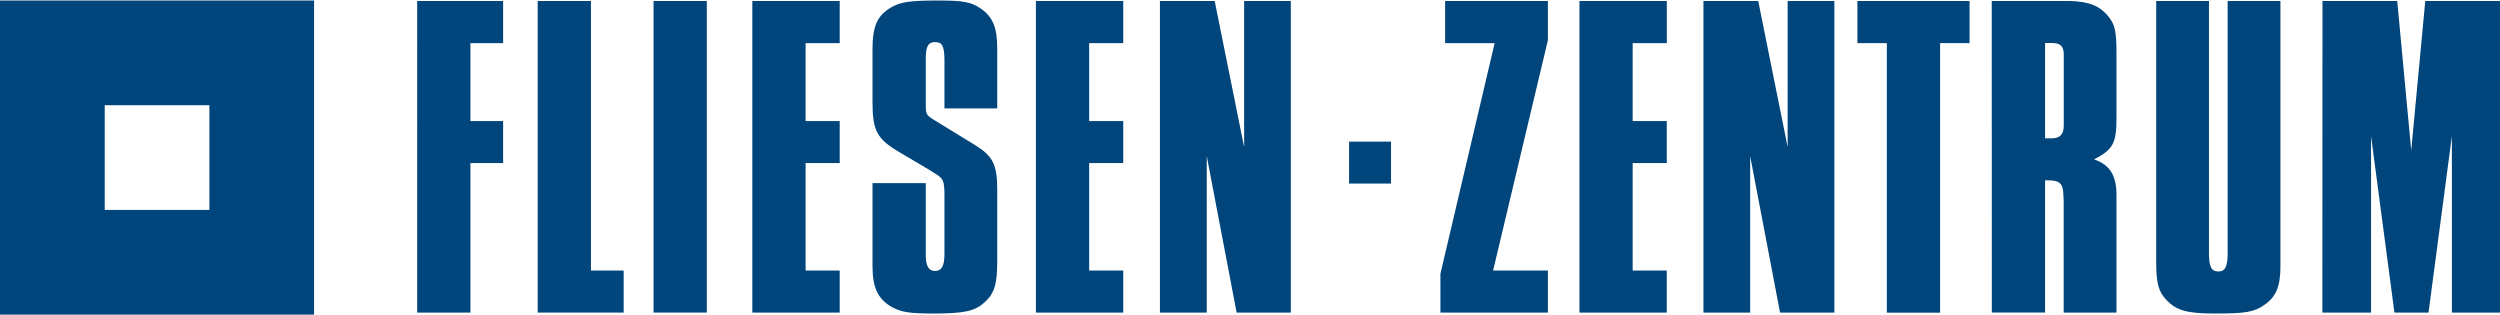 <?xml version="1.0"?>
<svg xmlns="http://www.w3.org/2000/svg" id="Ebene_1" data-name="Ebene 1" viewBox="0 0 821.48 103.21" width="595" height="75"><defs><style>.cls-1{fill:#00457c;}</style></defs><title>fliesen-zentrum</title><path class="cls-1" d="M137.08.16h28.24V14H154.58V39.61h10.74V53.42H154.58v49.12h-17.5Z"/><path class="cls-1" d="M176.68.16h17.5V88.73h10.75v13.81H176.68Z"/><path class="cls-1" d="M214.75.16h17.5V102.54h-17.5Z"/><path class="cls-1" d="M247.21.16h28.71V14H264.71V39.61h11.21V53.42H264.71V88.73h11.21v13.81H247.21Z"/><path class="cls-1" d="M304.2,60V83.66c0,3.52.92,5.21,3.07,5.21s3.07-1.69,3.07-5.52V64.47c0-5.53-.31-6-3.69-8l-.91-.6-10.14-6c-7.37-4.3-8.9-7.06-8.9-16.43V16c0-7.53,1.53-11,6-13.67C295.91.46,298.83,0,308.19,0c8.29,0,11.05.46,14.28,2.77,3.83,2.75,5.21,6.29,5.21,12.89v19.8H310.34V19.81c0-4.92-.77-6.15-3.07-6.15s-3.07,1.39-3.07,5.69V33.77c0,3.54.15,3.83,2.31,5.22l14.27,8.75c5.52,3.53,6.9,6.29,6.9,14.43V85.8c0,7.37-.92,10.45-4.14,13.36s-6.6,3.69-16.89,3.69c-7.82,0-10.43-.47-13.35-2-4.76-2.6-6.6-6.44-6.6-13.5V60Z"/><path class="cls-1" d="M340.39.16h28.7V14h-11.2V39.61h11.2V53.42h-11.2V88.73h11.2v13.81h-28.7Z"/><path class="cls-1" d="M381.14.16h18l9.67,48V.16h15.34V102.54h-17.8l-9.82-51.42v51.42H381.14Z"/><path class="cls-1" d="M473.31,89.8,491.13,14H474.86V.16h33.76V13.05l-18,75.68h18v13.81H473.31Z"/><path class="cls-1" d="M519,.16h28.71V14H536.48V39.61h11.21V53.42H536.48V88.73h11.21v13.81H519Z"/><path class="cls-1" d="M559.74.16h18l9.67,48V.16h15.35V102.54H584.91l-9.82-51.42v51.42H559.74Z"/><path class="cls-1" d="M620,14h-9.67V.16h36.85V14H637.5v88.57H620Z"/><path class="cls-1" d="M654.47.16h25.64c6.14.15,9.67,1.53,12.43,4.76,2.45,2.91,2.92,5.06,2.92,12.74V38.53c0,8.29-1.07,10.44-7.37,13.66,5.21,1.84,7.37,5.22,7.37,11.82v38.53H678.11V65.7L678,64c0-3.84-1.23-4.91-4.91-4.91H672v43.44h-17.5ZM672,45.28h2.61c2.31-.15,3.53-1.38,3.53-4.14V17.81c0-2.76-1.08-3.84-3.84-3.84H672Z"/><path class="cls-1" d="M749.33,85.34v2c0,6.6-1.38,10-5.36,12.74-3.38,2.3-6,2.77-16.13,2.77-9.05,0-12.58-.93-15.81-4.3-2.76-2.78-3.52-5.52-3.52-12.75V.16h17.34V82.89c0,4.6.77,6.14,3.07,6.14s3.07-1.69,3.07-6V.16h17.34Z"/><path class="cls-1" d="M763.15.16h24.56l4.6,49.11L796.92.16h24.56V102.54H805.67v-58l-7.68,58h-11.2l-7.68-58v58h-16Z"/><rect class="cls-1" x="443.3" y="46.37" width="13.78" height="13.78"/><path class="cls-1" d="M0,0V103.21H103.2V0ZM68.8,68.81H34.41V34.4H68.8Z"/></svg>
